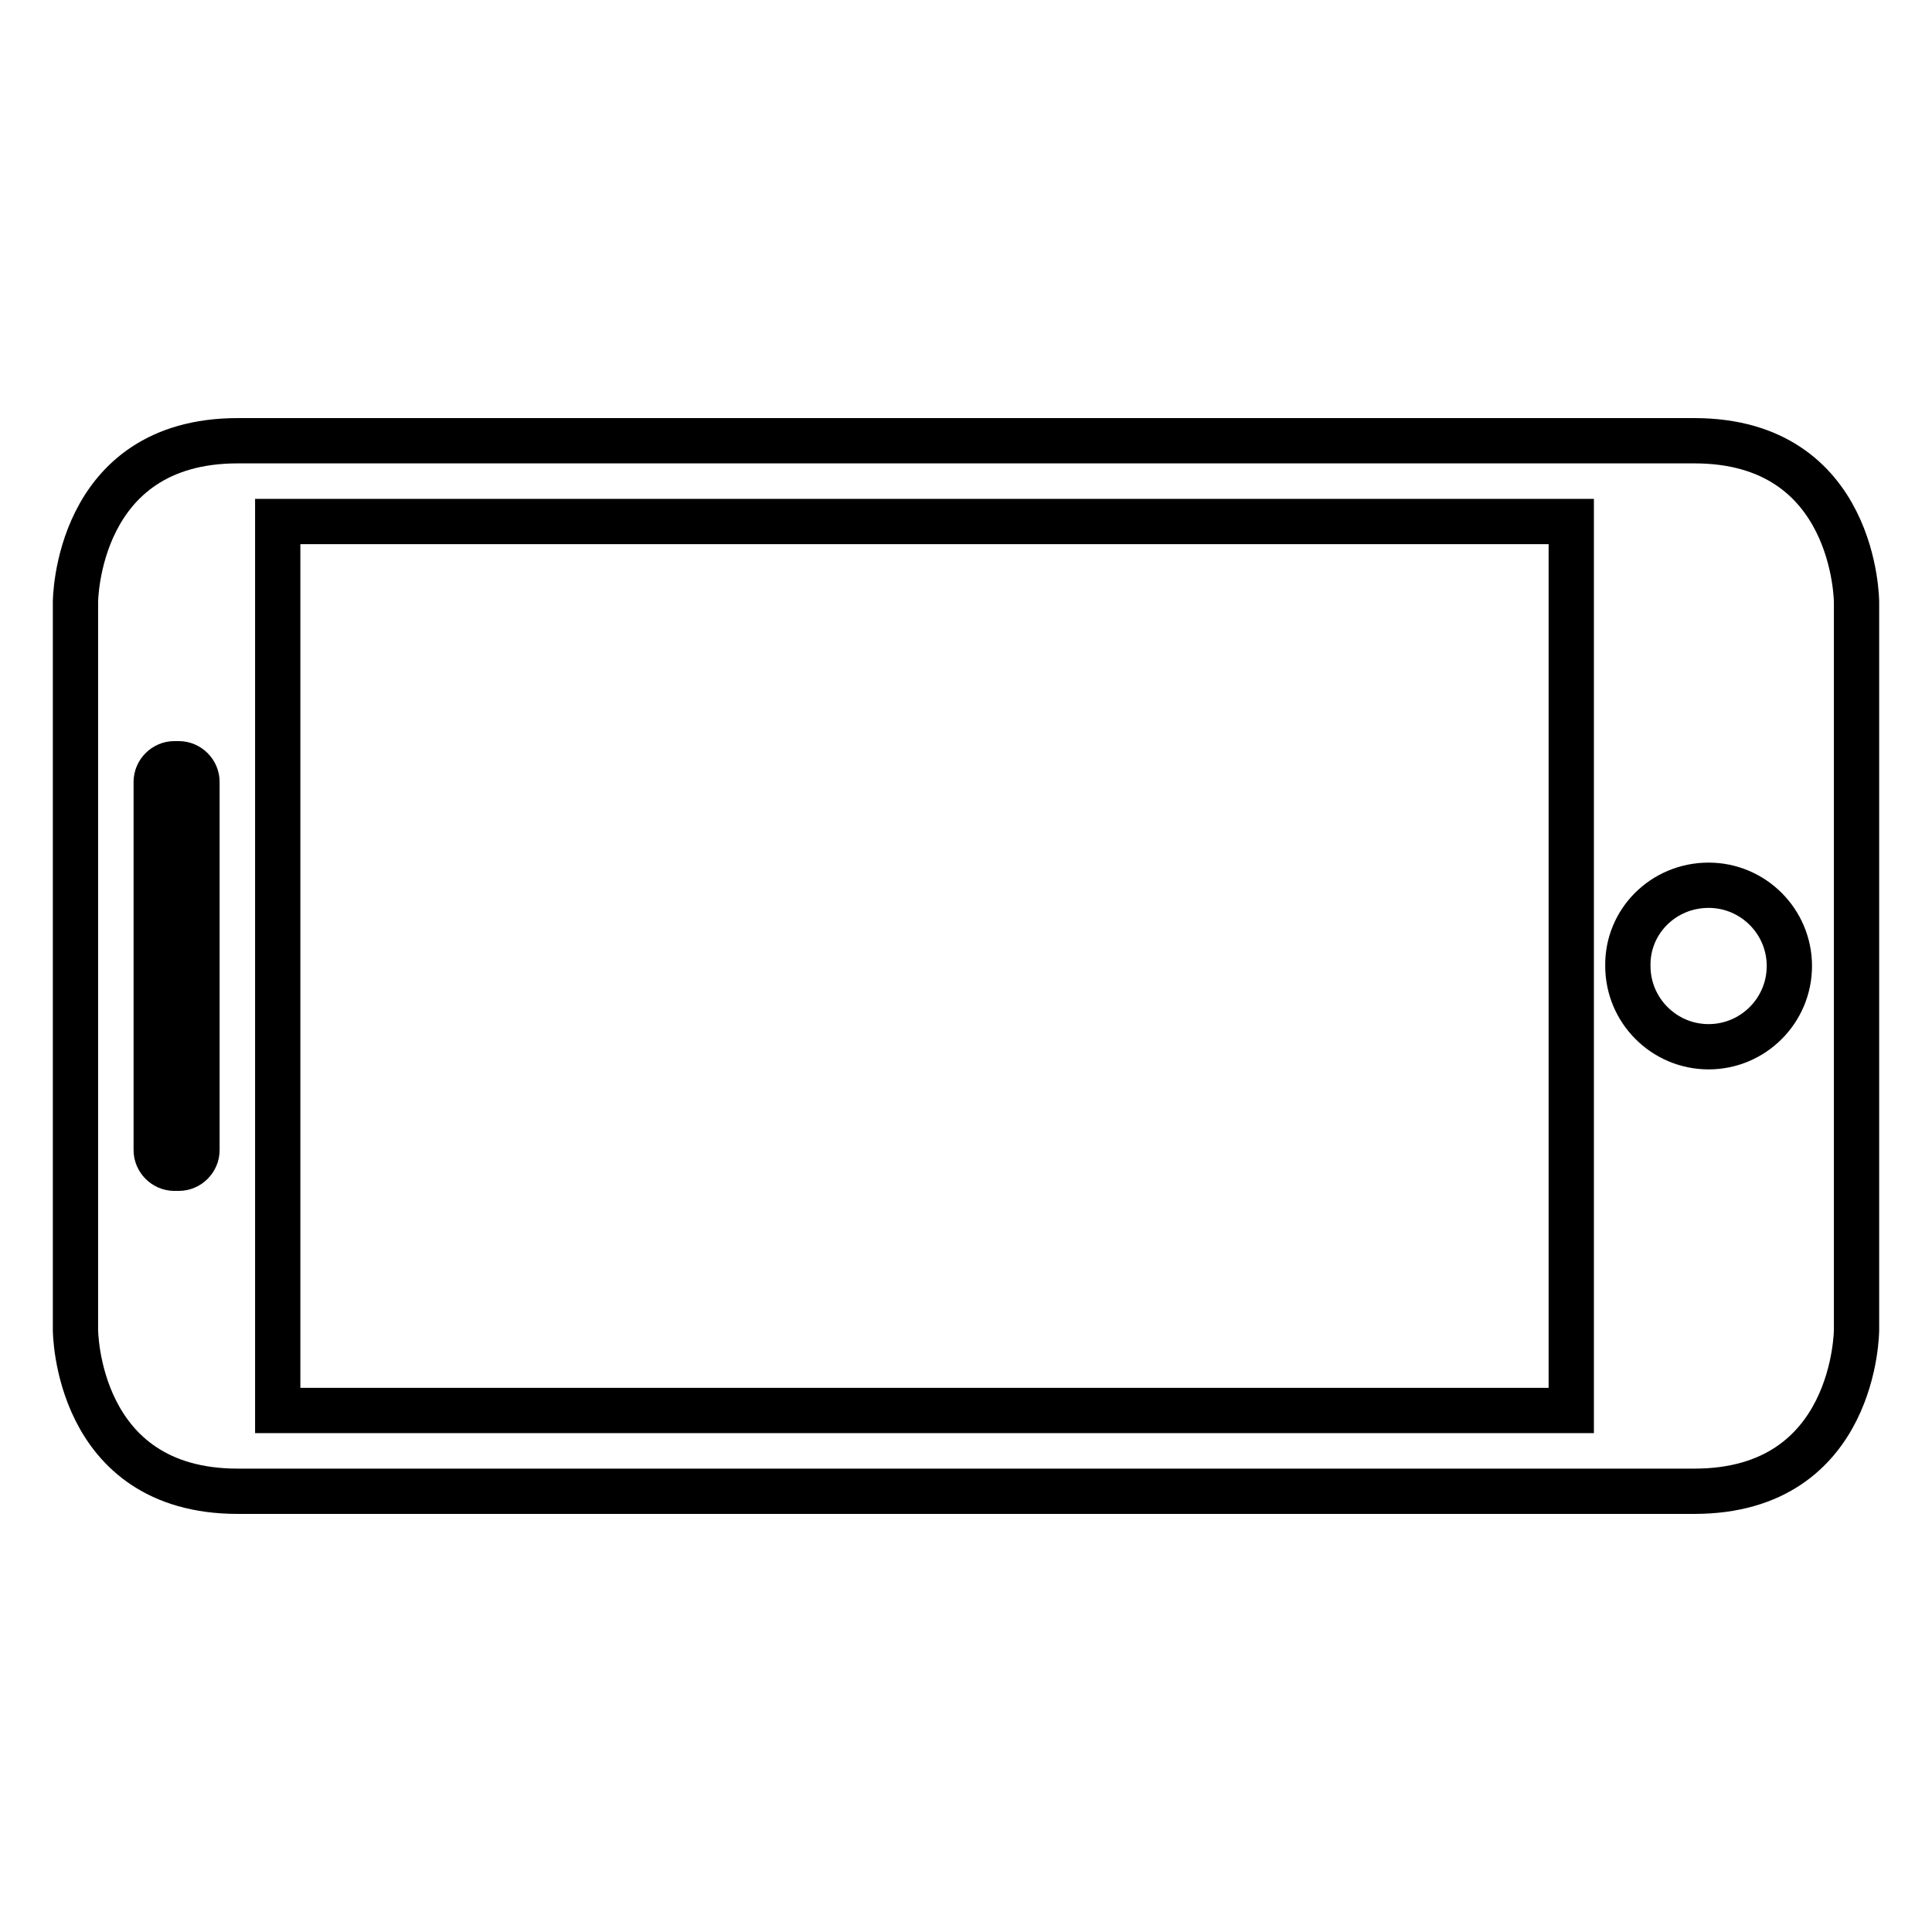 <?xml version="1.0" encoding="utf-8"?>
<!-- Svg Vector Icons : http://www.onlinewebfonts.com/icon -->
<!DOCTYPE svg PUBLIC "-//W3C//DTD SVG 1.1//EN" "http://www.w3.org/Graphics/SVG/1.1/DTD/svg11.dtd">
<svg version="1.1" xmlns="http://www.w3.org/2000/svg" xmlns:xlink="http://www.w3.org/1999/xlink" x="0px" y="0px" viewBox="0 0 256 256" enable-background="new 0 0 256 256" xml:space="preserve">
<g> <path stroke-width="6" fill-opacity="0" stroke="#000000"  d="M224.5,197.6c21.5,0,21.5-21.4,21.5-21.4V79.8c0,0,0-21.4-21.5-21.4H31.5C10,58.4,10,79.8,10,79.8v96.4 c0,0,0,21.4,21.5,21.4H224.5z M226.4,117.3c5.9,0,10.7,4.8,10.7,10.7c0,5.9-4.8,10.7-10.7,10.7c-5.9,0-10.7-4.8-10.7-10.7 C215.6,122.1,220.4,117.3,226.4,117.3z M36.8,69.1h171.4v117.8H36.8V69.1z M26.1,152.4c0,1.3-1.1,2.4-2.4,2.4h-0.6 c-1.3,0-2.4-1.1-2.4-2.4v-48.8c0-1.3,1.1-2.4,2.4-2.4h0.6c1.3,0,2.4,1.1,2.4,2.4V152.4z"/></g>
</svg>